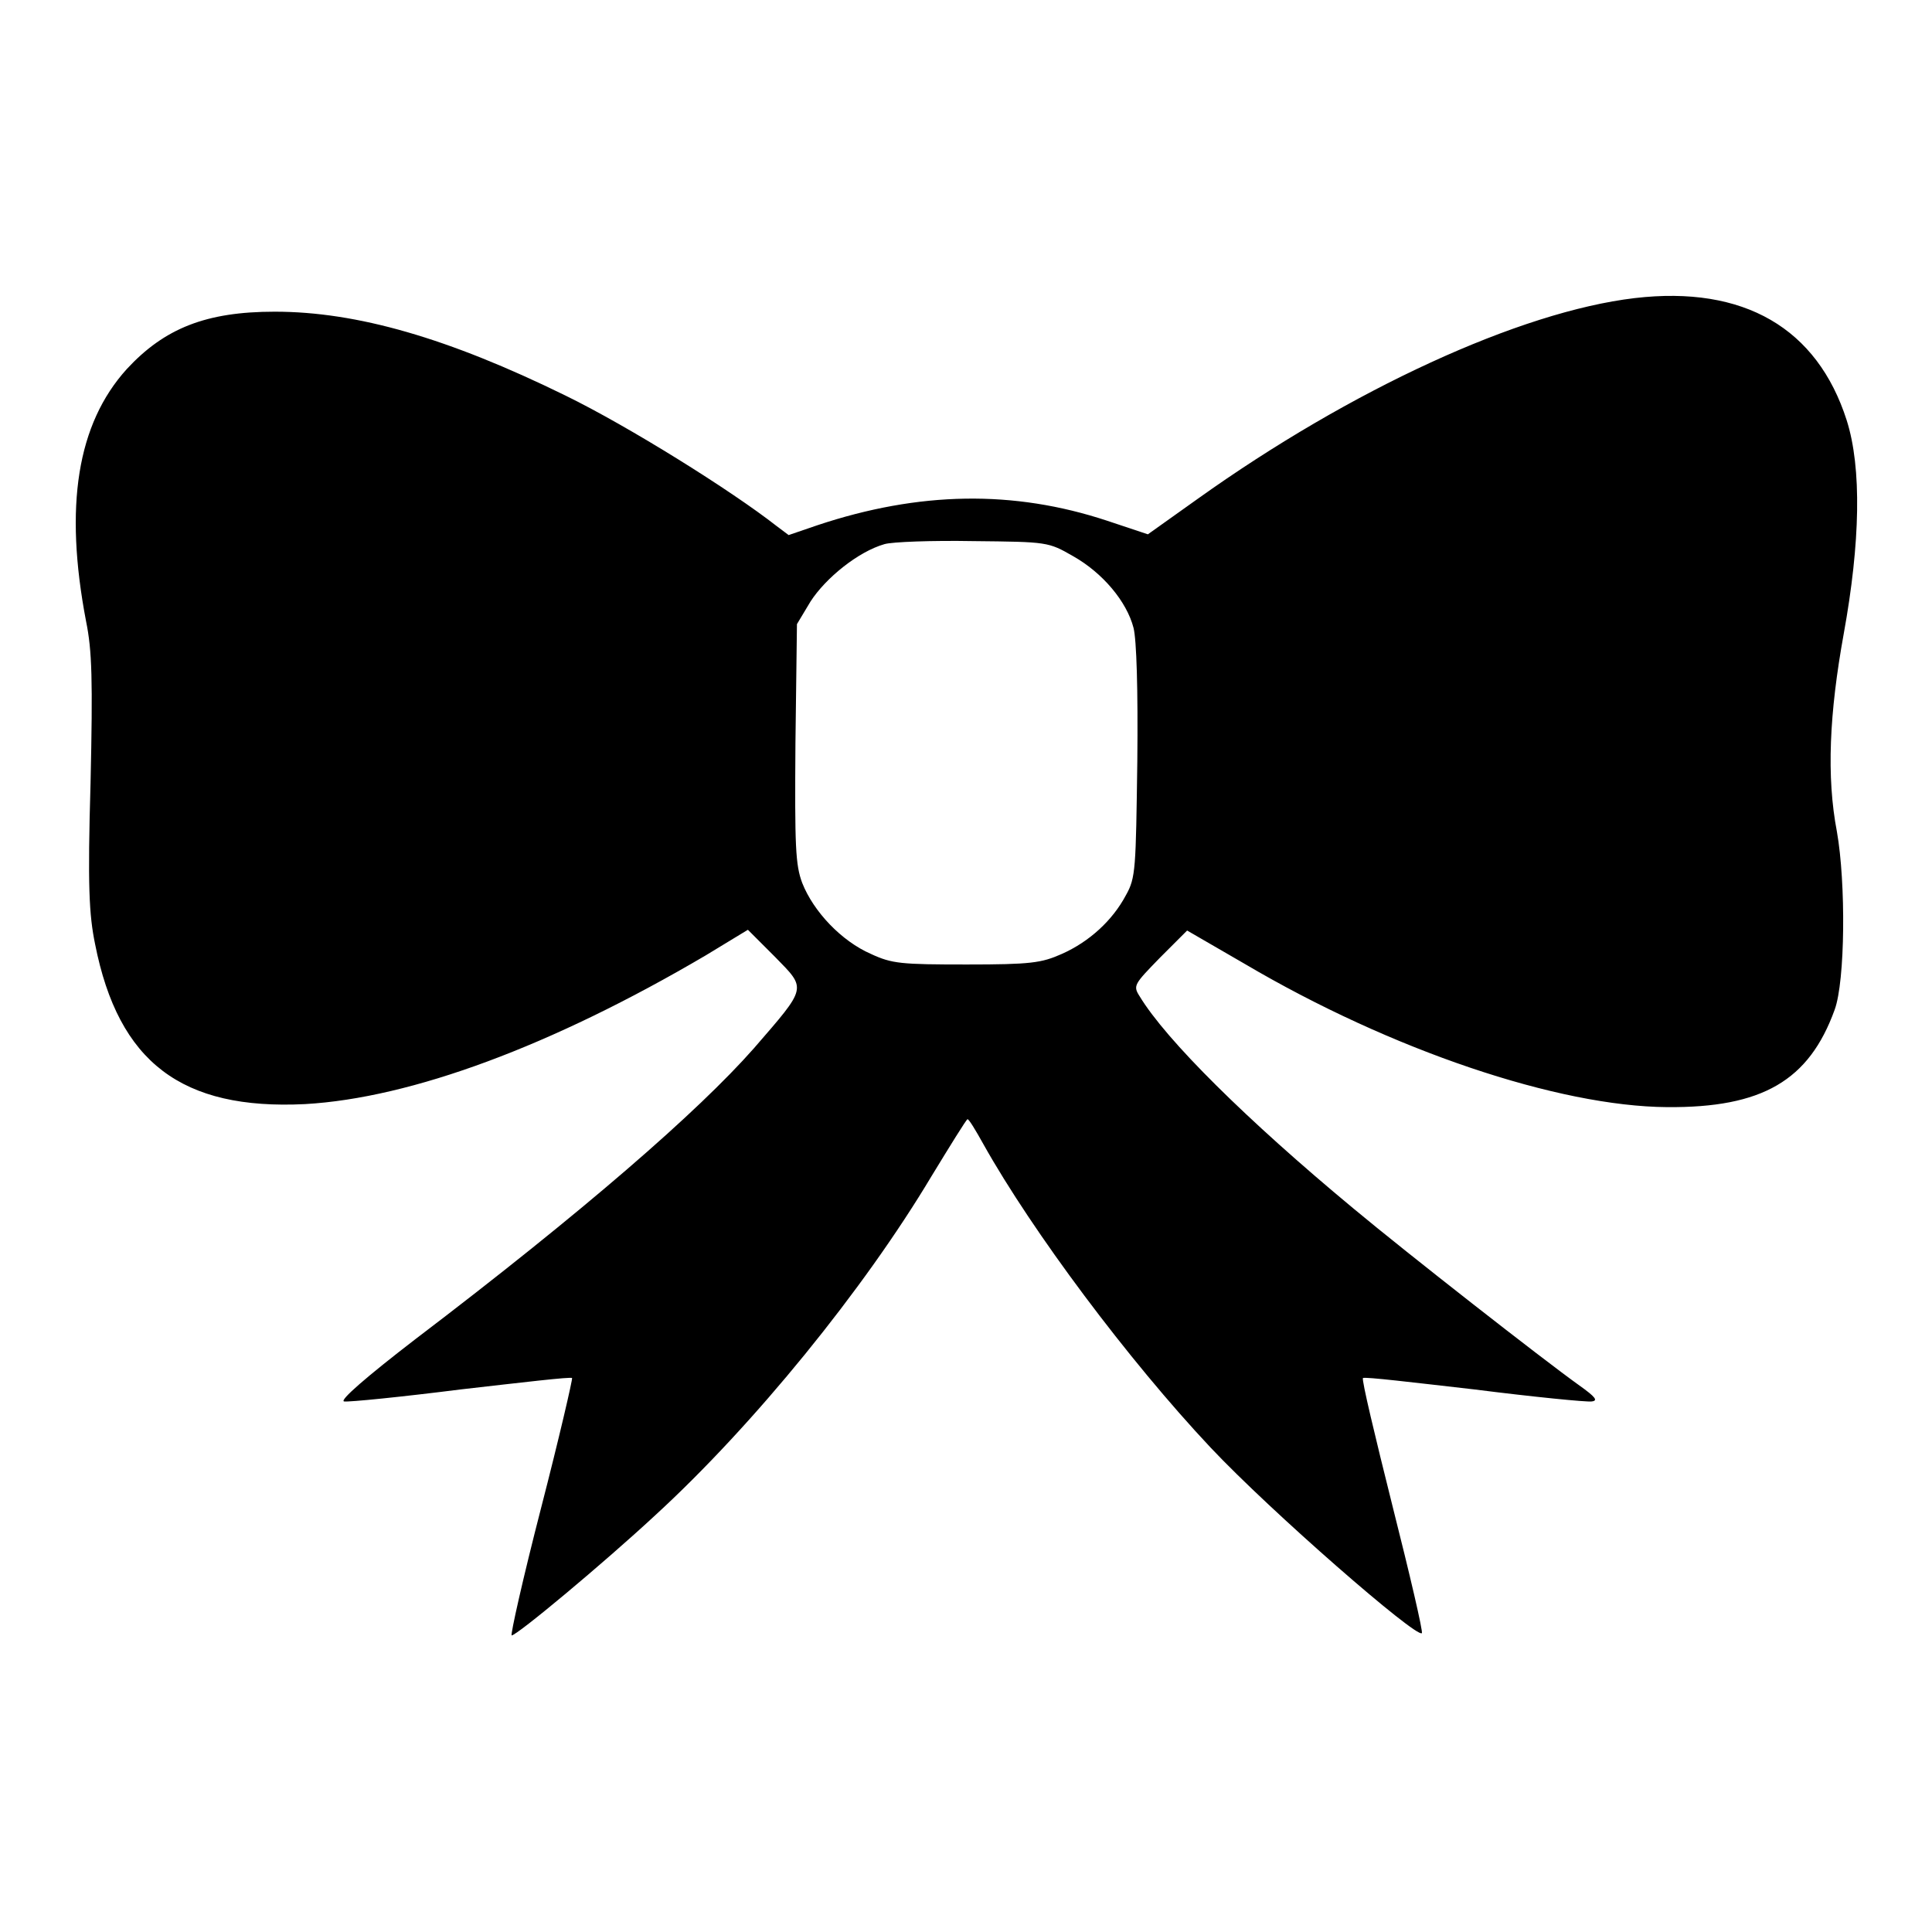 <?xml version="1.0" encoding="utf-8"?>
<!-- Svg Vector Icons : http://www.onlinewebfonts.com/icon -->
<!DOCTYPE svg PUBLIC "-//W3C//DTD SVG 1.1//EN" "http://www.w3.org/Graphics/SVG/1.1/DTD/svg11.dtd">
<svg version="1.1" xmlns="http://www.w3.org/2000/svg" xmlns:xlink="http://www.w3.org/1999/xlink" x="0px" y="0px" viewBox="0 0 256 256" enable-background="new 0 0 256 256" xml:space="preserve">
<g><g><g><path fill="#000000" d="M216.6,39.5c-15.2,1.8-37.6,12.1-57.9,26.6l-6.6,4.7l-5.4-1.8c-12.4-4.1-24.9-3.9-38.4,0.6l-3.8,1.3l-1.6-1.2c-6-4.7-19.6-13.2-28-17.3c-15.5-7.6-27.6-11.1-38.5-11.1c-9.1,0-14.6,2.2-19.6,7.6c-6.6,7.3-8.3,18.2-5.4,33.4c0.8,3.9,0.9,7.8,0.6,21.4c-0.4,13.7-0.2,17.5,0.6,21.4c3.1,15.7,11.5,22,27.8,21.2c14.1-0.8,32.7-7.7,53.1-19.7l5.6-3.4l3.6,3.6c4.2,4.3,4.3,3.9-2.8,12.1c-7.4,8.4-22.7,21.7-44.8,38.5c-6.5,5-10.2,8.2-9.5,8.3c0.6,0.1,7.6-0.6,15.5-1.6c7.9-0.9,14.6-1.7,14.7-1.5c0.1,0.1-1.7,7.9-4.1,17.2c-2.4,9.3-4.1,16.9-3.9,16.9c0.7,0,12.1-9.5,19-15.9c13.1-12,27.7-30,36.6-44.9c2.5-4.1,4.6-7.5,4.8-7.6c0.2,0,1.1,1.5,2.1,3.3c6.5,11.6,19.2,28.6,30.1,40.2c8,8.5,27.3,25.3,28,24.6c0.2-0.1-1.6-7.8-3.9-16.9c-2.3-9.2-4.1-16.7-3.9-16.9s6.8,0.6,14.7,1.5c7.9,1,15,1.7,15.6,1.6c0.9-0.1,0.5-0.6-1.6-2.1c-4.9-3.5-22.8-17.5-30-23.5c-14.1-11.7-24.8-22.3-28.3-28.1c-0.9-1.4-0.7-1.6,2.7-5.1l3.6-3.6l7.6,4.4c19.5,11.5,41.6,18.9,56,19c12.6,0.1,18.8-3.5,22.2-12.9c1.4-3.8,1.5-16.8,0.3-23.6c-1.4-7.3-1-15.7,0.9-26.2c2.2-12.1,2.4-22,0.4-28.3C240.8,43.5,231.1,37.8,216.6,39.5z M142.2,73.7c3.9,2.2,7.1,6,8,9.5c0.4,1.6,0.6,8.1,0.5,17.7c-0.2,14.2-0.2,15.4-1.5,17.7c-1.8,3.4-4.9,6.2-8.5,7.8c-2.7,1.2-4.1,1.4-12.6,1.4c-8.7,0-9.9-0.1-12.7-1.4c-3.9-1.7-7.6-5.6-9.1-9.4c-0.9-2.4-1-4.8-0.9-18.5l0.2-15.8l1.8-3c2-3.1,6.3-6.6,9.8-7.6c1-0.3,6.3-0.5,11.8-0.4C138.8,71.8,138.9,71.8,142.2,73.7z"/></g></g></g>
</svg>